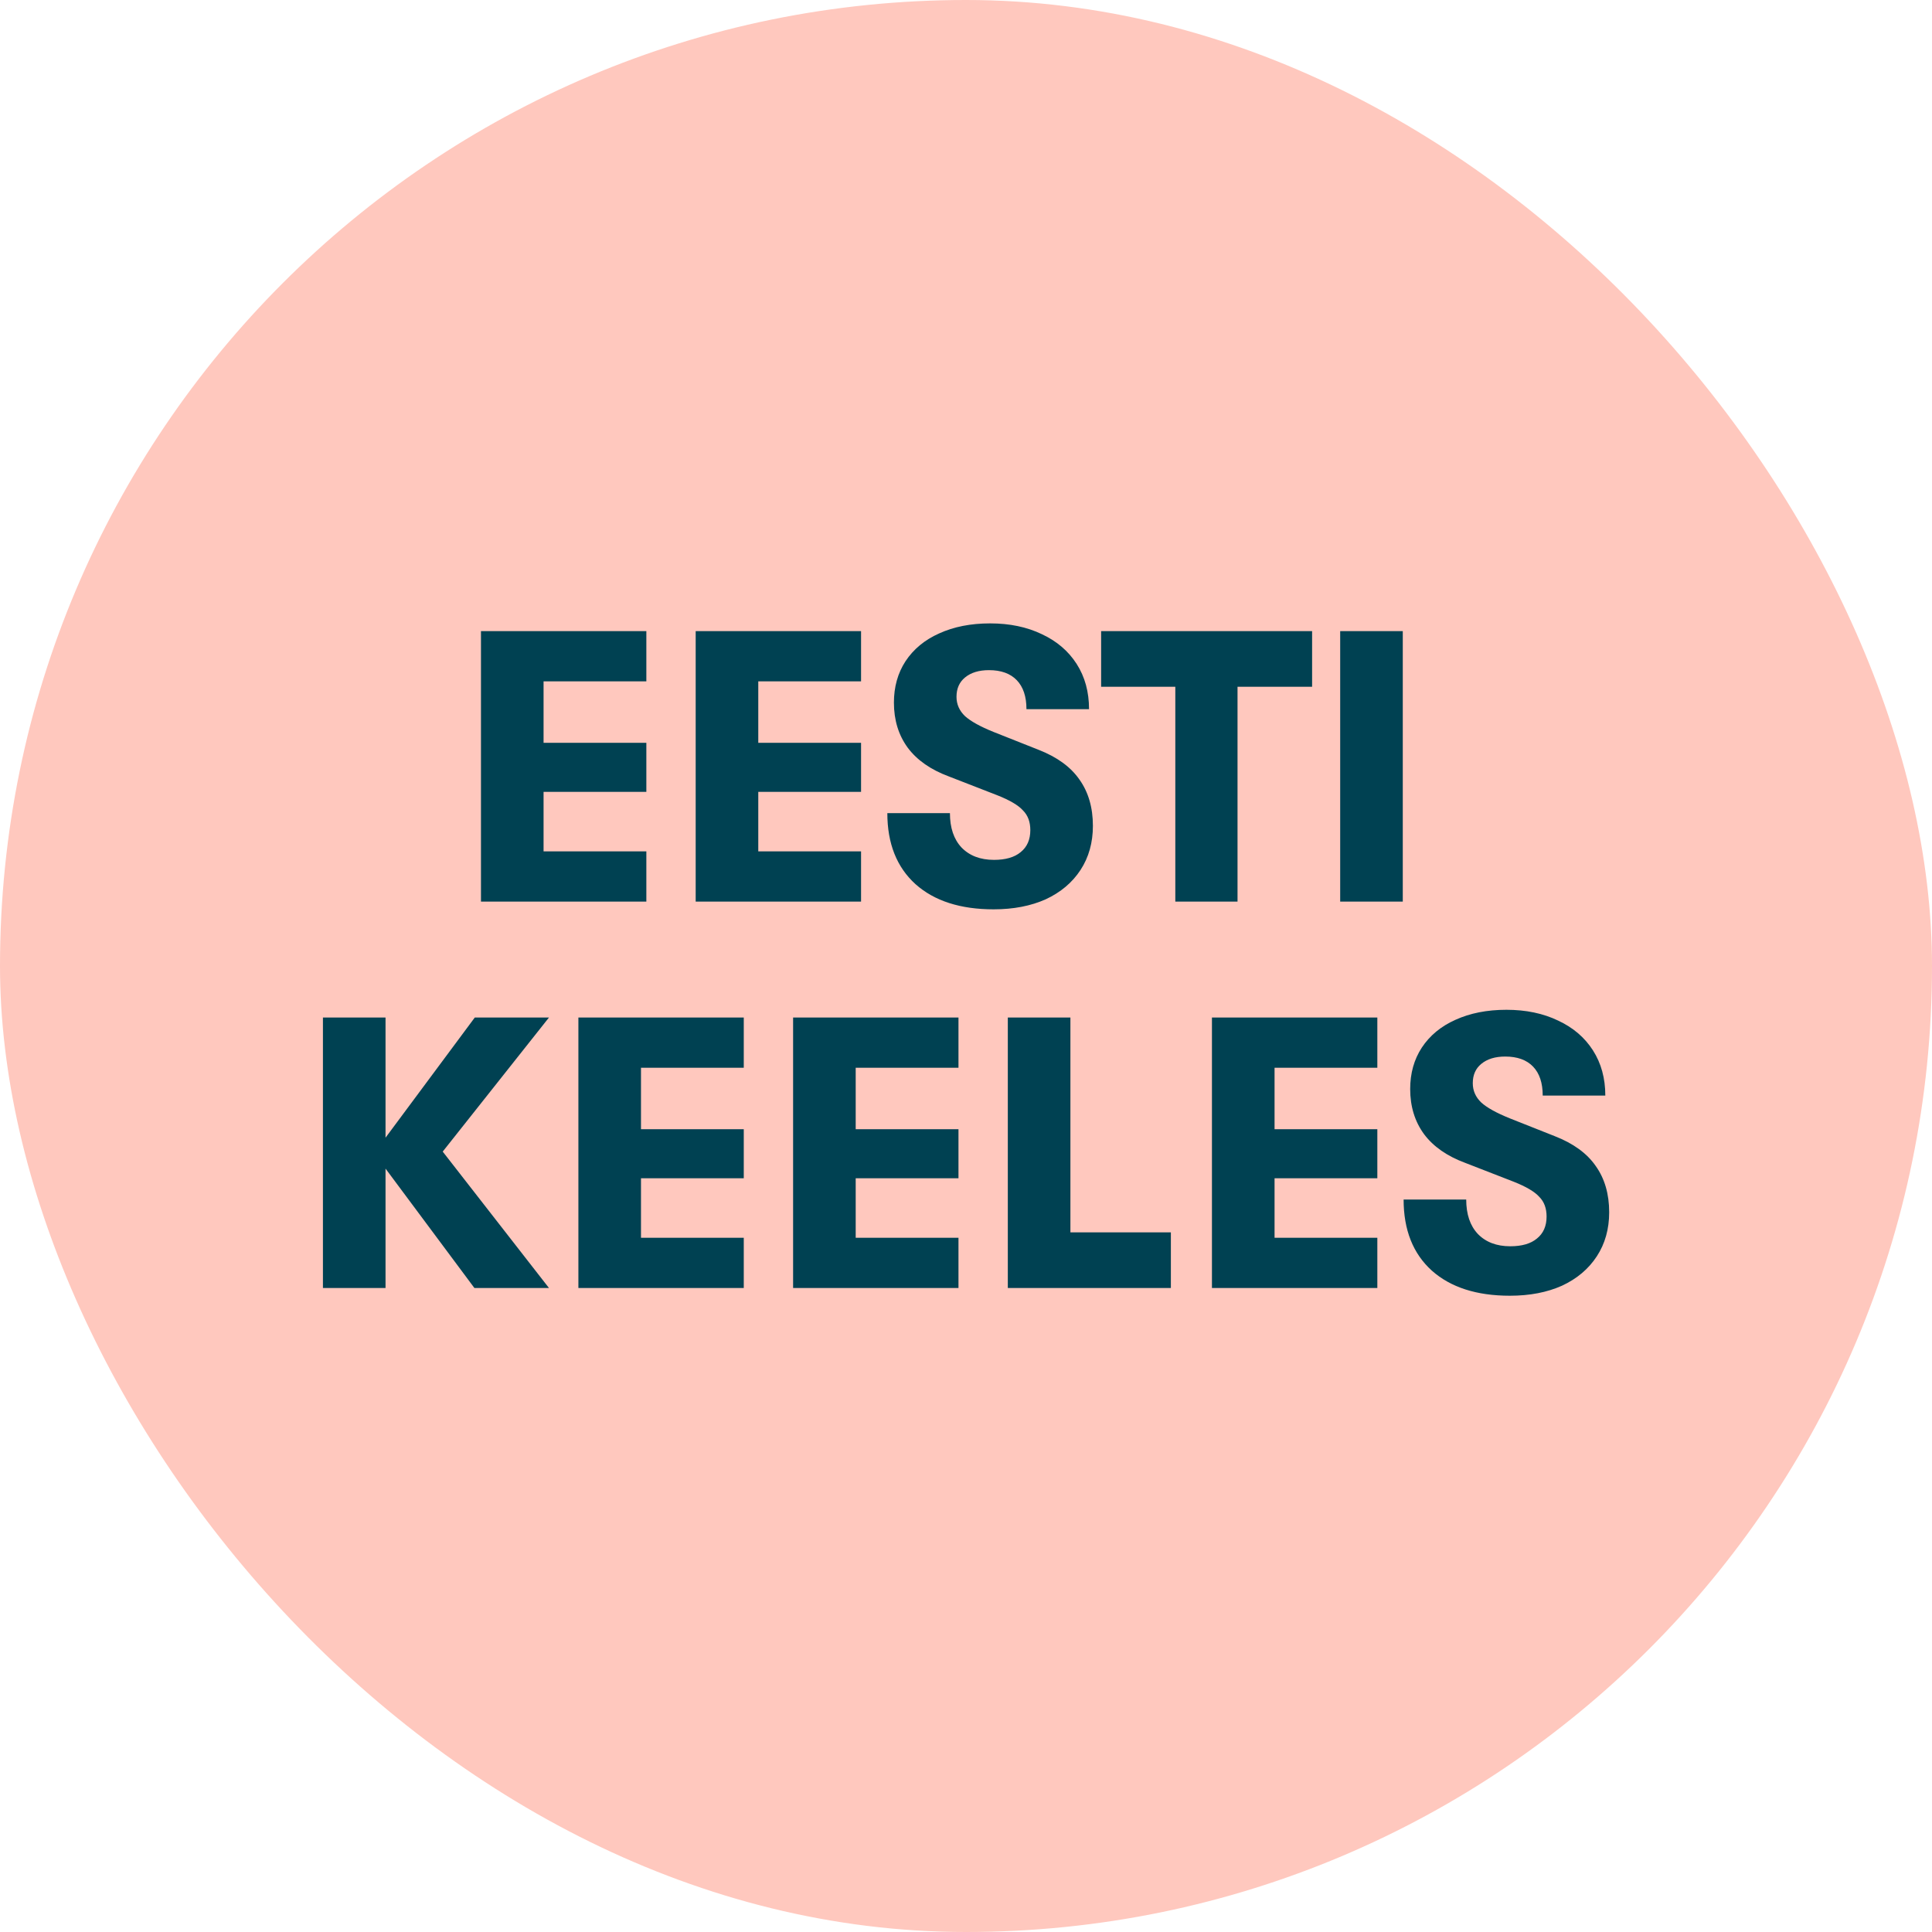 <svg width="120" height="120" viewBox="0 0 120 120" fill="none" xmlns="http://www.w3.org/2000/svg">
<rect width="120" height="120" rx="60" fill="#FFC8BE"/>
<path d="M29.874 39.2H40.146V42.32H33.762V46.136H40.146V49.184H33.762V52.88H40.146V56H29.874V39.2ZM43.21 39.2H53.482V42.32H47.098V46.136H53.482V49.184H47.098V52.88H53.482V56H43.21V39.2ZM61.715 56.48C59.651 56.48 58.035 55.96 56.867 54.92C55.699 53.864 55.114 52.392 55.114 50.504H59.002C59.002 51.416 59.242 52.128 59.722 52.64C60.218 53.152 60.891 53.408 61.739 53.408C62.459 53.408 63.011 53.248 63.395 52.928C63.794 52.608 63.995 52.152 63.995 51.56C63.995 51.048 63.843 50.64 63.538 50.336C63.251 50.016 62.722 49.704 61.955 49.4L58.931 48.224C57.81 47.808 56.962 47.216 56.386 46.448C55.81 45.664 55.523 44.728 55.523 43.64C55.523 42.664 55.763 41.808 56.242 41.072C56.739 40.32 57.434 39.744 58.331 39.344C59.242 38.928 60.298 38.72 61.498 38.72C62.715 38.72 63.786 38.944 64.715 39.392C65.642 39.824 66.362 40.44 66.874 41.24C67.386 42.04 67.642 42.976 67.642 44.048H63.755C63.755 43.264 63.554 42.664 63.154 42.248C62.755 41.832 62.178 41.624 61.426 41.624C60.803 41.624 60.306 41.776 59.938 42.08C59.587 42.368 59.41 42.768 59.41 43.28C59.41 43.744 59.587 44.144 59.938 44.48C60.291 44.8 60.883 45.128 61.715 45.464L64.499 46.568C65.65 47.016 66.499 47.632 67.043 48.416C67.603 49.2 67.882 50.16 67.882 51.296C67.882 52.336 67.626 53.248 67.115 54.032C66.603 54.816 65.882 55.424 64.954 55.856C64.026 56.272 62.947 56.48 61.715 56.48ZM73.001 42.656H68.393V39.2H81.497V42.656H76.865V56H73.001V42.656ZM83.241 39.2H87.129V56H83.241V39.2Z" fill="#004152"/>
<path d="M27.498 71.528L34.098 80H29.466L23.946 72.584V80H20.058V63.2H23.946V70.664L29.49 63.2H34.098L27.498 71.528ZM35.925 63.2H46.197V66.32H39.813V70.136H46.197V73.184H39.813V76.88H46.197V80H35.925V63.2ZM49.261 63.2H59.533V66.32H53.149V70.136H59.533V73.184H53.149V76.88H59.533V80H49.261V63.2ZM62.597 63.2H66.485V76.544H72.725V80H62.597V63.2ZM75.276 63.2H85.549V66.32H79.165V70.136H85.549V73.184H79.165V76.88H85.549V80H75.276V63.2ZM93.781 80.48C91.717 80.48 90.101 79.96 88.933 78.92C87.765 77.864 87.181 76.392 87.181 74.504H91.069C91.069 75.416 91.309 76.128 91.789 76.64C92.285 77.152 92.957 77.408 93.805 77.408C94.525 77.408 95.077 77.248 95.461 76.928C95.861 76.608 96.061 76.152 96.061 75.56C96.061 75.048 95.909 74.64 95.605 74.336C95.317 74.016 94.789 73.704 94.021 73.4L90.997 72.224C89.877 71.808 89.029 71.216 88.453 70.448C87.877 69.664 87.589 68.728 87.589 67.64C87.589 66.664 87.829 65.808 88.309 65.072C88.805 64.32 89.501 63.744 90.397 63.344C91.309 62.928 92.365 62.72 93.565 62.72C94.781 62.72 95.853 62.944 96.781 63.392C97.709 63.824 98.429 64.44 98.941 65.24C99.453 66.04 99.709 66.976 99.709 68.048H95.821C95.821 67.264 95.621 66.664 95.221 66.248C94.821 65.832 94.245 65.624 93.493 65.624C92.869 65.624 92.373 65.776 92.005 66.08C91.653 66.368 91.477 66.768 91.477 67.28C91.477 67.744 91.653 68.144 92.005 68.48C92.357 68.8 92.949 69.128 93.781 69.464L96.565 70.568C97.717 71.016 98.565 71.632 99.109 72.416C99.669 73.2 99.949 74.16 99.949 75.296C99.949 76.336 99.693 77.248 99.181 78.032C98.669 78.816 97.949 79.424 97.021 79.856C96.093 80.272 95.013 80.48 93.781 80.48Z" fill="#004152"/>
</svg>
